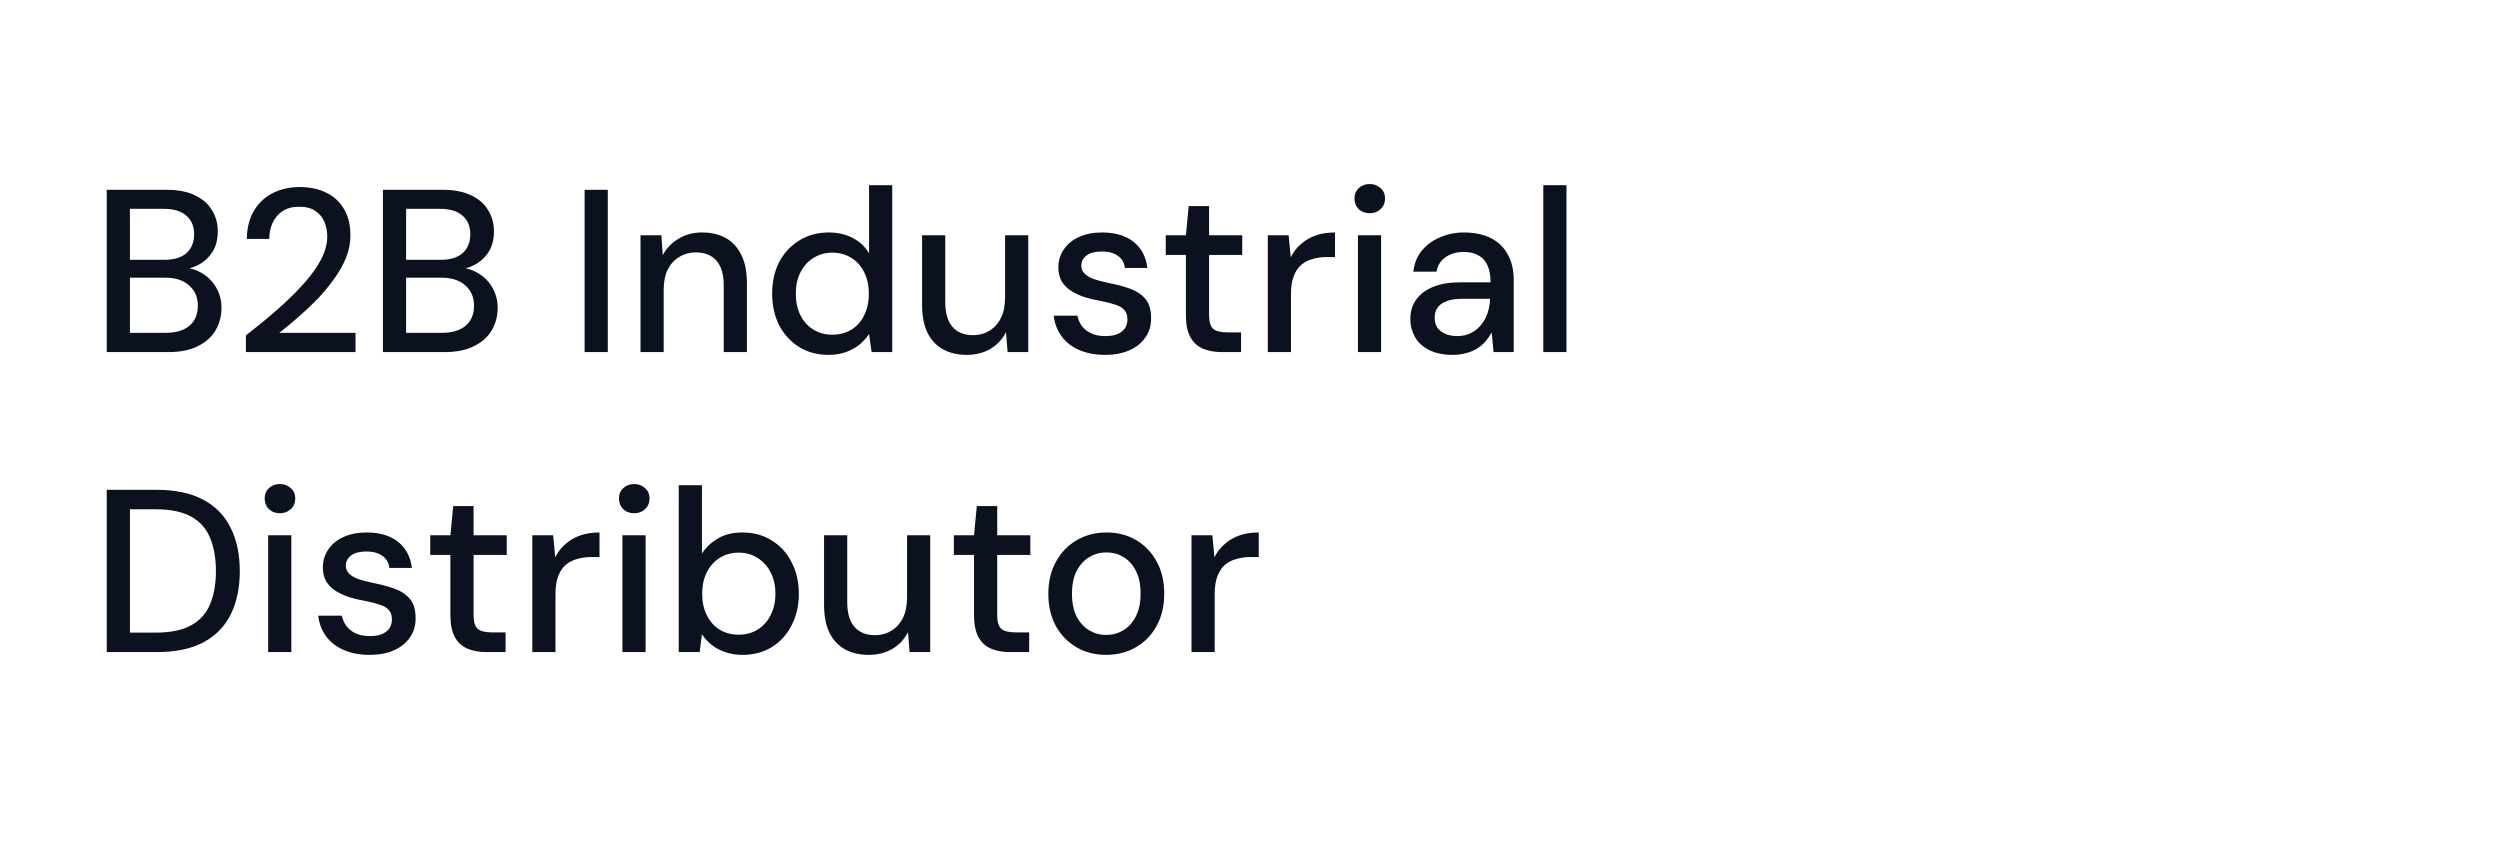 <svg xmlns="http://www.w3.org/2000/svg" fill="none" viewBox="0 0 275 95" height="95" width="275">
<path fill="#0B111F" d="M11.741 38.73V20.88H18.345C19.586 20.88 20.623 21.084 21.456 21.492C22.289 21.883 22.909 22.427 23.317 23.124C23.742 23.804 23.955 24.578 23.955 25.445C23.955 26.346 23.759 27.102 23.368 27.714C22.977 28.326 22.459 28.802 21.813 29.142C21.184 29.465 20.504 29.652 19.773 29.703L20.13 29.448C20.912 29.465 21.626 29.678 22.272 30.086C22.918 30.477 23.428 31.004 23.802 31.667C24.176 32.33 24.363 33.06 24.363 33.859C24.363 34.778 24.142 35.61 23.7 36.358C23.258 37.089 22.604 37.667 21.736 38.092C20.869 38.517 19.807 38.73 18.549 38.73H11.741ZM14.291 36.613H18.218C19.34 36.613 20.206 36.358 20.819 35.848C21.448 35.321 21.762 34.582 21.762 33.63C21.762 32.695 21.439 31.947 20.793 31.386C20.164 30.825 19.289 30.545 18.167 30.545H14.291V36.613ZM14.291 28.581H18.065C19.136 28.581 19.951 28.335 20.512 27.842C21.073 27.332 21.354 26.635 21.354 25.751C21.354 24.901 21.073 24.229 20.512 23.736C19.951 23.226 19.11 22.971 17.988 22.971H14.291V28.581ZM27.047 38.73V36.894C28.237 35.976 29.367 35.05 30.438 34.114C31.509 33.179 32.461 32.253 33.294 31.335C34.144 30.4 34.807 29.491 35.283 28.607C35.759 27.706 35.997 26.847 35.997 26.031C35.997 25.453 35.895 24.918 35.691 24.425C35.487 23.932 35.164 23.532 34.722 23.226C34.28 22.903 33.677 22.742 32.912 22.742C32.181 22.742 31.569 22.903 31.076 23.226C30.6 23.549 30.234 23.983 29.979 24.527C29.741 25.054 29.622 25.64 29.622 26.286H27.149C27.166 25.062 27.429 24.025 27.939 23.175C28.449 22.325 29.138 21.679 30.005 21.237C30.889 20.795 31.875 20.575 32.963 20.575C34.102 20.575 35.088 20.787 35.921 21.212C36.754 21.62 37.4 22.223 37.858 23.022C38.318 23.804 38.547 24.765 38.547 25.904C38.547 26.72 38.386 27.536 38.062 28.352C37.739 29.151 37.297 29.933 36.736 30.698C36.193 31.463 35.581 32.202 34.901 32.916C34.221 33.613 33.515 34.276 32.784 34.905C32.07 35.534 31.382 36.103 30.719 36.613H39.108V38.73H27.047ZM42.121 38.73V20.88H48.725C49.966 20.88 51.003 21.084 51.836 21.492C52.669 21.883 53.289 22.427 53.697 23.124C54.122 23.804 54.335 24.578 54.335 25.445C54.335 26.346 54.139 27.102 53.748 27.714C53.357 28.326 52.839 28.802 52.193 29.142C51.564 29.465 50.884 29.652 50.153 29.703L50.51 29.448C51.292 29.465 52.006 29.678 52.652 30.086C53.298 30.477 53.808 31.004 54.182 31.667C54.556 32.33 54.743 33.06 54.743 33.859C54.743 34.778 54.522 35.61 54.08 36.358C53.638 37.089 52.983 37.667 52.116 38.092C51.249 38.517 50.187 38.73 48.929 38.73H42.121ZM44.671 36.613H48.597C49.719 36.613 50.586 36.358 51.198 35.848C51.827 35.321 52.142 34.582 52.142 33.63C52.142 32.695 51.819 31.947 51.173 31.386C50.544 30.825 49.668 30.545 48.546 30.545H44.671V36.613ZM44.671 28.581H48.444C49.515 28.581 50.331 28.335 50.892 27.842C51.453 27.332 51.734 26.635 51.734 25.751C51.734 24.901 51.453 24.229 50.892 23.736C50.331 23.226 49.49 22.971 48.368 22.971H44.671V28.581ZM64.308 38.73V20.88H66.858V38.73H64.308ZM70.456 38.73V25.878H72.751L72.903 28.071C73.311 27.306 73.889 26.703 74.637 26.261C75.385 25.802 76.244 25.572 77.213 25.572C78.233 25.572 79.108 25.776 79.839 26.184C80.57 26.592 81.14 27.213 81.548 28.046C81.956 28.862 82.16 29.89 82.16 31.131V38.73H79.61V31.386C79.61 30.196 79.346 29.295 78.819 28.683C78.292 28.071 77.527 27.765 76.524 27.765C75.861 27.765 75.266 27.927 74.739 28.25C74.212 28.556 73.787 29.015 73.464 29.627C73.159 30.239 73.005 30.987 73.005 31.871V38.73H70.456ZM91.133 39.036C89.909 39.036 88.83 38.747 87.895 38.169C86.96 37.574 86.229 36.775 85.702 35.772C85.192 34.752 84.937 33.596 84.937 32.304C84.937 30.995 85.192 29.839 85.702 28.836C86.229 27.833 86.96 27.043 87.895 26.465C88.847 25.87 89.935 25.572 91.159 25.572C92.162 25.572 93.046 25.776 93.811 26.184C94.576 26.575 95.171 27.136 95.596 27.867V20.37H98.145V38.73H95.876L95.596 36.741C95.341 37.132 95.009 37.506 94.601 37.863C94.193 38.203 93.7 38.483 93.122 38.704C92.544 38.925 91.881 39.036 91.133 39.036ZM91.541 36.817C92.34 36.817 93.046 36.63 93.658 36.256C94.269 35.882 94.737 35.355 95.06 34.675C95.4 33.995 95.57 33.205 95.57 32.304C95.57 31.403 95.4 30.621 95.06 29.958C94.737 29.278 94.269 28.751 93.658 28.377C93.046 27.986 92.34 27.791 91.541 27.791C90.776 27.791 90.088 27.986 89.476 28.377C88.864 28.751 88.388 29.278 88.048 29.958C87.708 30.621 87.538 31.403 87.538 32.304C87.538 33.205 87.708 33.995 88.048 34.675C88.388 35.355 88.864 35.882 89.476 36.256C90.088 36.63 90.776 36.817 91.541 36.817ZM106.35 39.036C105.347 39.036 104.471 38.832 103.723 38.424C102.992 38.016 102.423 37.404 102.015 36.588C101.624 35.772 101.428 34.743 101.428 33.502V25.878H103.978V33.222C103.978 34.429 104.242 35.338 104.769 35.95C105.296 36.562 106.052 36.868 107.038 36.868C107.701 36.868 108.296 36.707 108.823 36.384C109.367 36.061 109.792 35.593 110.098 34.981C110.404 34.37 110.557 33.621 110.557 32.737V25.878H113.107V38.73H110.837L110.659 36.537C110.268 37.319 109.698 37.931 108.95 38.373C108.202 38.815 107.336 39.036 106.35 39.036ZM121.57 39.036C120.482 39.036 119.53 38.857 118.714 38.5C117.898 38.143 117.252 37.642 116.777 36.996C116.301 36.35 116.012 35.593 115.91 34.727H118.51C118.595 35.135 118.757 35.508 118.995 35.848C119.25 36.188 119.59 36.46 120.015 36.664C120.457 36.868 120.975 36.97 121.57 36.97C122.131 36.97 122.59 36.894 122.947 36.741C123.321 36.571 123.593 36.35 123.763 36.078C123.933 35.789 124.018 35.483 124.018 35.16C124.018 34.684 123.899 34.327 123.661 34.089C123.44 33.834 123.1 33.639 122.641 33.502C122.199 33.349 121.664 33.214 121.035 33.094C120.44 32.992 119.862 32.856 119.301 32.687C118.757 32.499 118.264 32.27 117.822 31.998C117.397 31.726 117.057 31.386 116.802 30.978C116.547 30.553 116.42 30.035 116.42 29.423C116.42 28.692 116.615 28.037 117.006 27.459C117.397 26.864 117.949 26.405 118.663 26.082C119.394 25.742 120.253 25.572 121.239 25.572C122.667 25.572 123.814 25.912 124.681 26.592C125.548 27.272 126.058 28.233 126.211 29.474H123.738C123.67 28.896 123.415 28.454 122.973 28.148C122.531 27.825 121.944 27.663 121.213 27.663C120.482 27.663 119.921 27.808 119.53 28.097C119.139 28.386 118.944 28.768 118.944 29.244C118.944 29.55 119.054 29.822 119.275 30.06C119.496 30.298 119.819 30.502 120.244 30.672C120.686 30.825 121.222 30.97 121.851 31.106C122.752 31.276 123.559 31.488 124.273 31.743C124.987 31.998 125.557 32.372 125.982 32.865C126.407 33.358 126.619 34.063 126.619 34.981C126.636 35.78 126.432 36.486 126.007 37.098C125.599 37.71 125.013 38.186 124.248 38.526C123.5 38.866 122.607 39.036 121.57 39.036ZM134.402 38.73C133.603 38.73 132.906 38.602 132.311 38.347C131.716 38.092 131.257 37.667 130.934 37.072C130.611 36.477 130.449 35.67 130.449 34.65V28.046H128.231V25.878H130.449L130.755 22.665H132.999V25.878H136.646V28.046H132.999V34.675C132.999 35.406 133.152 35.908 133.458 36.18C133.764 36.435 134.291 36.562 135.039 36.562H136.518V38.73H134.402ZM139.458 38.73V25.878H141.752L141.982 28.301C142.271 27.723 142.645 27.238 143.104 26.847C143.563 26.439 144.098 26.125 144.71 25.904C145.339 25.683 146.053 25.572 146.852 25.572V28.275H145.934C145.407 28.275 144.906 28.343 144.43 28.479C143.954 28.598 143.529 28.811 143.155 29.117C142.798 29.423 142.517 29.839 142.313 30.366C142.109 30.893 142.007 31.548 142.007 32.33V38.73H139.458ZM149.373 38.73V25.878H151.922V38.73H149.373ZM150.673 23.456C150.18 23.456 149.772 23.303 149.449 22.997C149.143 22.691 148.99 22.3 148.99 21.824C148.99 21.365 149.143 20.991 149.449 20.702C149.772 20.396 150.18 20.243 150.673 20.243C151.149 20.243 151.548 20.396 151.871 20.702C152.194 20.991 152.356 21.365 152.356 21.824C152.356 22.3 152.194 22.691 151.871 22.997C151.548 23.303 151.149 23.456 150.673 23.456ZM159.827 39.036C158.773 39.036 157.898 38.857 157.201 38.5C156.504 38.143 155.985 37.667 155.645 37.072C155.305 36.46 155.135 35.806 155.135 35.109C155.135 34.259 155.356 33.536 155.798 32.941C156.24 32.33 156.869 31.862 157.685 31.539C158.501 31.216 159.479 31.055 160.618 31.055H163.958C163.958 30.307 163.848 29.686 163.627 29.193C163.406 28.7 163.074 28.335 162.632 28.097C162.207 27.842 161.663 27.714 161 27.714C160.235 27.714 159.581 27.901 159.037 28.275C158.493 28.632 158.153 29.168 158.017 29.882H155.467C155.569 28.981 155.875 28.216 156.385 27.587C156.912 26.941 157.583 26.448 158.399 26.108C159.215 25.751 160.082 25.572 161 25.572C162.207 25.572 163.219 25.785 164.035 26.21C164.851 26.635 165.463 27.238 165.87 28.02C166.295 28.785 166.508 29.703 166.508 30.774V38.73H164.29L164.086 36.562C163.899 36.902 163.678 37.225 163.423 37.531C163.168 37.837 162.862 38.101 162.505 38.322C162.165 38.543 161.765 38.713 161.306 38.832C160.864 38.968 160.371 39.036 159.827 39.036ZM160.312 36.97C160.856 36.97 161.349 36.86 161.791 36.639C162.233 36.418 162.607 36.12 162.913 35.746C163.236 35.355 163.474 34.922 163.627 34.446C163.797 33.953 163.89 33.452 163.907 32.941V32.865H160.873C160.142 32.865 159.547 32.959 159.088 33.145C158.646 33.316 158.323 33.553 158.119 33.859C157.915 34.166 157.813 34.523 157.813 34.931C157.813 35.355 157.906 35.721 158.093 36.027C158.297 36.316 158.586 36.545 158.96 36.715C159.334 36.885 159.785 36.97 160.312 36.97ZM169.763 38.73V20.37H172.313V38.73H169.763ZM11.741 71.73V53.88H17.223C19.297 53.88 21.014 54.246 22.374 54.977C23.734 55.708 24.737 56.745 25.383 58.088C26.046 59.414 26.377 60.995 26.377 62.831C26.377 64.667 26.046 66.248 25.383 67.573C24.737 68.899 23.734 69.928 22.374 70.659C21.031 71.373 19.314 71.73 17.223 71.73H11.741ZM14.291 69.588H17.121C18.77 69.588 20.079 69.316 21.048 68.772C22.017 68.228 22.706 67.454 23.113 66.451C23.538 65.431 23.751 64.225 23.751 62.831C23.751 61.42 23.538 60.204 23.113 59.184C22.706 58.164 22.017 57.382 21.048 56.838C20.079 56.294 18.77 56.022 17.121 56.022H14.291V69.588ZM29.497 71.73V58.878H32.047V71.73H29.497ZM30.797 56.456C30.304 56.456 29.896 56.303 29.573 55.997C29.267 55.691 29.114 55.3 29.114 54.824C29.114 54.365 29.267 53.991 29.573 53.702C29.896 53.396 30.304 53.243 30.797 53.243C31.273 53.243 31.673 53.396 31.996 53.702C32.319 53.991 32.48 54.365 32.48 54.824C32.48 55.3 32.319 55.691 31.996 55.997C31.673 56.303 31.273 56.456 30.797 56.456ZM40.665 72.036C39.577 72.036 38.626 71.857 37.809 71.5C36.993 71.143 36.348 70.642 35.872 69.996C35.396 69.35 35.107 68.593 35.005 67.727H37.605C37.691 68.135 37.852 68.508 38.09 68.848C38.345 69.188 38.685 69.46 39.11 69.664C39.552 69.868 40.07 69.97 40.665 69.97C41.226 69.97 41.685 69.894 42.042 69.741C42.416 69.571 42.688 69.35 42.858 69.078C43.028 68.789 43.113 68.483 43.113 68.16C43.113 67.684 42.994 67.327 42.756 67.089C42.535 66.834 42.195 66.638 41.736 66.502C41.294 66.35 40.759 66.213 40.13 66.094C39.535 65.993 38.957 65.856 38.396 65.686C37.852 65.499 37.359 65.27 36.917 64.998C36.492 64.726 36.152 64.386 35.897 63.978C35.642 63.553 35.515 63.035 35.515 62.423C35.515 61.692 35.71 61.037 36.101 60.459C36.492 59.864 37.044 59.405 37.758 59.082C38.489 58.742 39.348 58.572 40.334 58.572C41.762 58.572 42.909 58.912 43.776 59.592C44.643 60.272 45.153 61.233 45.306 62.474H42.833C42.765 61.896 42.51 61.454 42.068 61.148C41.626 60.825 41.039 60.663 40.308 60.663C39.577 60.663 39.017 60.808 38.626 61.097C38.234 61.386 38.039 61.768 38.039 62.244C38.039 62.55 38.15 62.822 38.37 63.06C38.592 63.298 38.914 63.502 39.339 63.672C39.781 63.825 40.317 63.97 40.946 64.106C41.847 64.276 42.654 64.488 43.368 64.743C44.082 64.998 44.652 65.372 45.077 65.865C45.502 66.358 45.714 67.064 45.714 67.981C45.731 68.78 45.527 69.486 45.102 70.098C44.694 70.71 44.108 71.186 43.343 71.526C42.595 71.866 41.702 72.036 40.665 72.036ZM53.497 71.73C52.698 71.73 52.001 71.602 51.406 71.347C50.811 71.092 50.352 70.667 50.029 70.072C49.706 69.477 49.544 68.67 49.544 67.65V61.046H47.326V58.878H49.544L49.85 55.665H52.094V58.878H55.741V61.046H52.094V67.675C52.094 68.406 52.247 68.908 52.553 69.18C52.859 69.435 53.386 69.562 54.134 69.562H55.613V71.73H53.497ZM58.553 71.73V58.878H60.848L61.077 61.301C61.366 60.723 61.74 60.238 62.199 59.847C62.658 59.439 63.194 59.125 63.806 58.904C64.434 58.683 65.148 58.572 65.947 58.572V61.275H65.029C64.502 61.275 64.001 61.343 63.525 61.479C63.049 61.598 62.624 61.811 62.25 62.117C61.893 62.423 61.612 62.839 61.408 63.366C61.205 63.893 61.103 64.548 61.103 65.329V71.73H58.553ZM68.468 71.73V58.878H71.017V71.73H68.468ZM69.768 56.456C69.275 56.456 68.867 56.303 68.544 55.997C68.238 55.691 68.085 55.3 68.085 54.824C68.085 54.365 68.238 53.991 68.544 53.702C68.867 53.396 69.275 53.243 69.768 53.243C70.244 53.243 70.644 53.396 70.966 53.702C71.29 53.991 71.451 54.365 71.451 54.824C71.451 55.3 71.29 55.691 70.966 55.997C70.644 56.303 70.244 56.456 69.768 56.456ZM81.676 72.036C80.979 72.036 80.342 71.934 79.764 71.73C79.203 71.543 78.71 71.279 78.285 70.939C77.86 70.599 77.503 70.208 77.214 69.766L76.959 71.73H74.664V53.37H77.214V60.893C77.622 60.247 78.191 59.703 78.922 59.261C79.67 58.802 80.588 58.572 81.676 58.572C82.9 58.572 83.98 58.87 84.915 59.465C85.85 60.043 86.572 60.842 87.082 61.862C87.609 62.865 87.872 64.021 87.872 65.329C87.872 66.605 87.609 67.752 87.082 68.772C86.572 69.792 85.85 70.591 84.915 71.169C83.98 71.747 82.9 72.036 81.676 72.036ZM81.268 69.817C82.05 69.817 82.739 69.63 83.334 69.256C83.946 68.882 84.422 68.355 84.762 67.675C85.118 66.996 85.297 66.205 85.297 65.304C85.297 64.403 85.118 63.621 84.762 62.958C84.422 62.278 83.946 61.751 83.334 61.377C82.739 60.986 82.05 60.791 81.268 60.791C80.469 60.791 79.764 60.986 79.152 61.377C78.557 61.751 78.089 62.278 77.749 62.958C77.409 63.621 77.239 64.403 77.239 65.304C77.239 66.205 77.409 66.996 77.749 67.675C78.089 68.355 78.557 68.882 79.152 69.256C79.764 69.63 80.469 69.817 81.268 69.817ZM95.567 72.036C94.564 72.036 93.689 71.832 92.941 71.424C92.21 71.016 91.64 70.404 91.232 69.588C90.841 68.772 90.646 67.743 90.646 66.502V58.878H93.196V66.222C93.196 67.429 93.459 68.338 93.986 68.95C94.513 69.562 95.27 69.868 96.256 69.868C96.919 69.868 97.514 69.707 98.041 69.384C98.585 69.061 99.01 68.593 99.316 67.981C99.622 67.37 99.775 66.621 99.775 65.737V58.878H102.324V71.73H100.055L99.877 69.537C99.486 70.319 98.916 70.931 98.168 71.373C97.42 71.815 96.553 72.036 95.567 72.036ZM111.094 71.73C110.295 71.73 109.598 71.602 109.003 71.347C108.408 71.092 107.949 70.667 107.626 70.072C107.303 69.477 107.142 68.67 107.142 67.65V61.046H104.923V58.878H107.142L107.448 55.665H109.692V58.878H113.338V61.046H109.692V67.675C109.692 68.406 109.845 68.908 110.151 69.18C110.457 69.435 110.983 69.562 111.731 69.562H113.21V71.73H111.094ZM121.666 72.036C120.459 72.036 119.371 71.755 118.402 71.194C117.45 70.633 116.694 69.851 116.133 68.848C115.589 67.829 115.317 66.656 115.317 65.329C115.317 63.97 115.597 62.788 116.158 61.785C116.719 60.765 117.484 59.975 118.453 59.414C119.422 58.853 120.51 58.572 121.717 58.572C122.941 58.572 124.029 58.853 124.981 59.414C125.933 59.975 126.681 60.757 127.225 61.76C127.786 62.763 128.066 63.944 128.066 65.304C128.066 66.664 127.786 67.846 127.225 68.848C126.681 69.851 125.924 70.633 124.955 71.194C123.986 71.755 122.89 72.036 121.666 72.036ZM121.666 69.843C122.363 69.843 122.992 69.673 123.553 69.333C124.131 68.993 124.59 68.491 124.93 67.829C125.287 67.148 125.465 66.307 125.465 65.304C125.465 64.301 125.295 63.468 124.955 62.805C124.615 62.125 124.156 61.615 123.578 61.275C123.017 60.935 122.397 60.765 121.717 60.765C121.037 60.765 120.408 60.935 119.83 61.275C119.252 61.615 118.785 62.125 118.428 62.805C118.088 63.468 117.918 64.301 117.918 65.304C117.918 66.307 118.088 67.148 118.428 67.829C118.785 68.491 119.244 68.993 119.805 69.333C120.383 69.673 121.003 69.843 121.666 69.843ZM131.066 71.73V58.878H133.361L133.59 61.301C133.879 60.723 134.253 60.238 134.712 59.847C135.171 59.439 135.707 59.125 136.319 58.904C136.948 58.683 137.662 58.572 138.461 58.572V61.275H137.543C137.016 61.275 136.514 61.343 136.038 61.479C135.562 61.598 135.137 61.811 134.763 62.117C134.406 62.423 134.126 62.839 133.922 63.366C133.718 63.893 133.616 64.548 133.616 65.329V71.73H131.066Z"/>
<script xmlns=""/></svg>